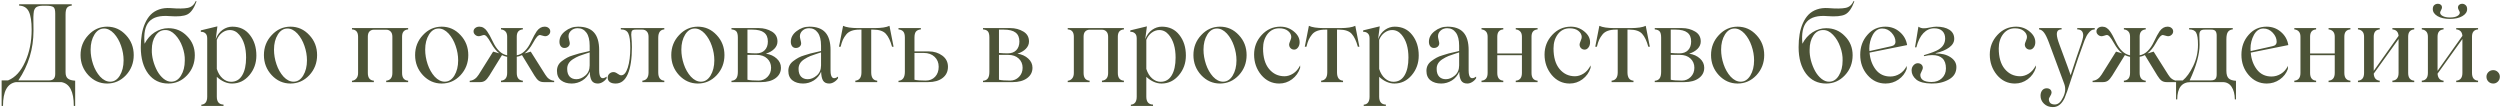 <?xml version="1.0" encoding="UTF-8"?> <svg xmlns="http://www.w3.org/2000/svg" width="1157" height="50" viewBox="0 0 1157 50" fill="none"> <path d="M30.345 33.459C30.345 34.826 30.703 35.795 31.419 36.364C32.151 36.934 33.274 37.259 34.788 37.341V49.011H34.153C34.153 42.321 32.233 38.651 28.392 38H7.396C3.392 38.618 1.39 42.289 1.39 49.011H0.755V37.194H3.758C7.046 35.86 9.674 32.995 11.644 28.601C13.646 24.206 14.646 19.242 14.646 13.708C14.646 9.948 14.215 7.173 13.352 5.383C12.49 3.592 10.992 2.665 8.86 2.6V1.989H33.201V2.6C32.225 2.681 31.5 3.007 31.028 3.576C30.573 4.146 30.345 5.188 30.345 6.701V33.459ZM25.56 34.191V6.262C25.56 4.667 25.291 3.682 24.754 3.308C24.184 2.868 23.037 2.648 21.311 2.648H19.798C18.496 2.681 17.544 2.876 16.941 3.234C16.355 3.576 15.94 4.211 15.696 5.139C15.566 5.871 15.485 6.774 15.452 7.849V9.606C15.452 9.916 15.46 10.632 15.477 11.755C15.493 12.878 15.501 13.692 15.501 14.196C15.501 22.627 13.165 30.293 8.494 37.194H22.85C24.656 37.194 25.56 36.193 25.56 34.191ZM58.299 34.802C55.874 37.373 52.968 38.659 49.583 38.659C46.214 38.659 43.317 37.373 40.892 34.802C38.483 32.198 37.278 29.097 37.278 25.5C37.278 21.887 38.483 18.802 40.892 16.247C43.3 13.643 46.198 12.341 49.583 12.341C52.985 12.341 55.89 13.643 58.299 16.247C60.691 18.786 61.888 21.87 61.888 25.5C61.888 29.113 60.691 32.214 58.299 34.802ZM50.999 37.805C52.806 37.805 54.287 36.869 55.442 34.997C56.614 33.06 57.2 30.708 57.2 27.941C57.2 25.679 56.81 23.433 56.028 21.203C55.263 18.973 54.181 17.085 52.781 15.539C51.316 13.977 49.786 13.195 48.191 13.195C46.352 13.195 44.855 14.131 43.699 16.003C42.527 17.891 41.941 20.21 41.941 22.961C41.941 25.223 42.324 27.486 43.089 29.748C43.854 31.994 44.936 33.898 46.336 35.461C47.801 37.023 49.355 37.805 50.999 37.805ZM77.928 13.049C81.346 13.049 84.227 14.27 86.57 16.711C88.963 19.104 90.159 22.049 90.159 25.549C90.159 29.211 88.963 32.312 86.57 34.851C84.178 37.39 81.297 38.659 77.928 38.659C74.022 38.659 70.921 37.154 68.626 34.143C66.315 31.066 65.159 26.965 65.159 21.838C65.159 19.689 65.314 17.696 65.623 15.856C65.932 14.017 66.437 12.316 67.137 10.754C67.837 9.175 68.707 7.849 69.749 6.774C70.807 5.7 72.109 4.895 73.655 4.357C75.201 3.82 76.943 3.617 78.88 3.747C82.526 4.04 85.203 4.007 86.912 3.649C88.605 3.308 89.826 2.258 90.574 0.5L90.965 0.646C89.777 3.869 88.344 5.887 86.668 6.701C85.024 7.499 82.29 7.751 78.465 7.458C74.054 7.084 70.905 7.93 69.017 9.997C67.145 12.064 66.445 15.482 66.917 20.251C68.073 17.989 69.635 16.223 71.605 14.953C73.59 13.684 75.698 13.049 77.928 13.049ZM79.27 37.805C81.11 37.805 82.607 36.869 83.763 34.997C84.935 33.109 85.52 30.773 85.52 27.99C85.586 25.956 85.219 23.848 84.422 21.667C83.641 19.47 82.526 17.614 81.077 16.101C79.629 14.587 78.091 13.854 76.463 13.903C74.591 13.903 73.094 14.766 71.971 16.491C70.831 18.184 70.262 20.357 70.262 23.01C70.213 24.588 70.416 26.257 70.872 28.015C71.344 29.773 71.979 31.384 72.776 32.849C73.574 34.297 74.55 35.493 75.706 36.438C76.878 37.382 78.066 37.837 79.27 37.805ZM107.542 12.341C110.96 12.341 113.662 13.627 115.647 16.198C117.649 18.737 118.65 21.903 118.65 25.695C118.65 29.211 117.568 32.246 115.403 34.802C113.222 37.373 110.553 38.659 107.396 38.659C104.954 38.659 102.602 37.626 100.34 35.559V44.738C100.34 47.131 101.373 48.352 103.44 48.4V49.011H93.186V48.449C94.993 48.303 95.897 47.066 95.897 44.738V17.761C95.897 16.67 95.603 15.881 95.018 15.393C94.432 14.888 93.74 14.676 92.942 14.758V14.05L100.608 12.194L99.852 18.102C100.584 16.215 101.642 14.782 103.025 13.806C104.425 12.829 105.931 12.341 107.542 12.341ZM106.956 37.853C109.186 37.853 110.895 36.861 112.083 34.875C113.287 32.873 113.89 30.131 113.89 26.648C113.89 22.123 112.84 18.607 110.74 16.101C109.52 14.636 108.055 13.903 106.346 13.903C105.109 13.903 103.945 14.302 102.854 15.1C101.764 15.881 100.926 16.996 100.34 18.444V31.896C100.926 33.752 101.813 35.209 103.001 36.267C104.205 37.325 105.524 37.853 106.956 37.853ZM143.162 34.802C140.737 37.373 137.832 38.659 134.446 38.659C131.077 38.659 128.18 37.373 125.755 34.802C123.346 32.198 122.142 29.097 122.142 25.5C122.142 21.887 123.346 18.802 125.755 16.247C128.164 13.643 131.061 12.341 134.446 12.341C137.848 12.341 140.753 13.643 143.162 16.247C145.555 18.786 146.751 21.87 146.751 25.5C146.751 29.113 145.555 32.214 143.162 34.802ZM135.862 37.805C137.669 37.805 139.15 36.869 140.306 34.997C141.478 33.06 142.063 30.708 142.063 27.941C142.063 25.679 141.673 23.433 140.892 21.203C140.127 18.973 139.044 17.085 137.645 15.539C136.18 13.977 134.65 13.195 133.055 13.195C131.215 13.195 129.718 14.131 128.562 16.003C127.391 17.891 126.805 20.21 126.805 22.961C126.805 25.223 127.187 27.486 127.952 29.748C128.717 31.994 129.799 33.898 131.199 35.461C132.664 37.023 134.218 37.805 135.862 37.805ZM188.89 13.61C187.018 13.757 186.082 14.872 186.082 16.955V33.801C186.082 36.014 187.018 37.194 188.89 37.341V38H178.733V37.341C180.638 37.145 181.59 35.965 181.59 33.801V17.004C181.59 15.93 181.321 15.124 180.784 14.587C180.263 14.034 179.58 13.757 178.733 13.757H173.021C172.19 13.757 171.515 14.025 170.994 14.562C170.49 15.083 170.237 15.881 170.237 16.955V33.801C170.237 36.014 171.165 37.194 173.021 37.341V38H162.889V37.39C163.735 37.292 164.419 36.934 164.939 36.315C165.46 35.697 165.721 34.859 165.721 33.801V17.004C165.721 14.839 164.777 13.708 162.889 13.61V13H188.89V13.61ZM213.133 34.802C210.708 37.373 207.802 38.659 204.417 38.659C201.048 38.659 198.151 37.373 195.726 34.802C193.317 32.198 192.112 29.097 192.112 25.5C192.112 21.887 193.317 18.802 195.726 16.247C198.134 13.643 201.032 12.341 204.417 12.341C207.819 12.341 210.724 13.643 213.133 16.247C215.525 18.786 216.722 21.87 216.722 25.5C216.722 29.113 215.525 32.214 213.133 34.802ZM205.833 37.805C207.64 37.805 209.121 36.869 210.276 34.997C211.448 33.06 212.034 30.708 212.034 27.941C212.034 25.679 211.644 23.433 210.862 21.203C210.097 18.973 209.015 17.085 207.615 15.539C206.15 13.977 204.62 13.195 203.025 13.195C201.186 13.195 199.689 14.131 198.533 16.003C197.361 17.891 196.775 20.21 196.775 22.961C196.775 25.223 197.158 27.486 197.923 29.748C198.688 31.994 199.77 33.898 201.17 35.461C202.635 37.023 204.189 37.805 205.833 37.805ZM252.366 34.558C253.408 36.299 254.775 37.243 256.468 37.39V38H251.658C250.73 38 249.949 37.78 249.314 37.341C248.696 36.885 248.045 36.104 247.361 34.997L241.575 25.5C240.631 25.956 239.826 26.208 239.158 26.257V33.752C239.158 35.998 240.094 37.194 241.966 37.341V38H231.858V37.341C233.763 37.194 234.715 35.998 234.715 33.752V26.306C233.934 26.159 233.136 25.891 232.322 25.5L226.463 34.997C225.763 36.104 225.104 36.885 224.485 37.341C223.867 37.78 223.11 38 222.215 38H217.381V37.39C219.057 37.243 220.441 36.299 221.531 34.558L228.221 23.889L231.077 24.694C229.743 23.701 228.473 22.123 227.269 19.958C226.471 18.542 225.828 17.565 225.34 17.028C224.868 16.475 224.412 16.198 223.973 16.198C223.777 16.198 223.395 16.296 222.825 16.491C222.256 16.67 221.84 16.76 221.58 16.76C220.945 16.76 220.384 16.54 219.896 16.101C219.407 15.645 219.163 15.124 219.163 14.538C219.163 13.903 219.415 13.383 219.92 12.976C220.424 12.552 221.076 12.341 221.873 12.341C223.257 12.341 224.437 13.041 225.413 14.44C226.178 15.498 227.065 17.102 228.074 19.25C229.832 22.994 232.046 25.109 234.715 25.598V17.004C234.715 15.93 234.454 15.116 233.934 14.562C233.413 14.009 232.721 13.692 231.858 13.61V13H241.966V13.61C240.094 13.757 239.158 14.872 239.158 16.955V25.598C241.844 25.109 244.065 22.977 245.823 19.201C246.816 17.085 247.679 15.498 248.411 14.44C249.437 13.041 250.641 12.341 252.024 12.341C252.822 12.341 253.457 12.552 253.929 12.976C254.417 13.383 254.661 13.903 254.661 14.538C254.661 15.14 254.425 15.661 253.953 16.101C253.481 16.54 252.936 16.76 252.317 16.76C252.041 16.76 251.618 16.67 251.048 16.491C250.478 16.296 250.104 16.198 249.925 16.198C249.485 16.198 249.013 16.483 248.509 17.053C248.004 17.606 247.378 18.575 246.629 19.958C245.506 21.992 244.22 23.588 242.771 24.743L245.628 23.889L252.366 34.558ZM264.598 38.659C262.579 38.659 260.936 38.171 259.666 37.194C258.396 36.202 257.762 34.737 257.762 32.8C257.762 30.912 258.527 29.398 260.057 28.259C260.952 27.591 261.766 27.062 262.498 26.672C263.23 26.265 264.134 25.907 265.208 25.598L268.016 24.743C268.569 24.597 269.48 24.385 270.75 24.108L272.898 23.596V21.203C272.898 18.485 272.394 16.451 271.385 15.1C270.392 13.732 269.049 13.049 267.356 13.049C266.152 13.049 265.143 13.415 264.329 14.148C263.515 14.88 263.108 15.767 263.108 16.809C263.108 17.15 263.206 17.712 263.401 18.493C263.597 19.258 263.694 19.779 263.694 20.056C263.694 20.658 263.458 21.171 262.986 21.594C262.514 22.001 261.92 22.204 261.204 22.204C260.504 22.204 259.943 21.936 259.52 21.398C259.113 20.861 258.909 20.178 258.909 19.348C258.909 17.427 259.788 15.791 261.546 14.44C263.32 13.041 265.306 12.341 267.503 12.341C270.823 12.341 273.281 13.228 274.876 15.002C276.487 16.776 277.293 19.51 277.293 23.205V32.653C277.293 34.33 277.586 35.42 278.172 35.925C278.774 36.413 279.637 36.258 280.76 35.461V36.193C280.32 36.893 279.718 37.479 278.953 37.951C278.204 38.423 277.439 38.659 276.658 38.659C275.34 38.659 274.396 38.203 273.826 37.292C273.273 36.364 272.98 34.997 272.947 33.19C272.199 34.932 271.059 36.283 269.529 37.243C267.999 38.187 266.355 38.659 264.598 38.659ZM266.746 36.657C268.178 36.657 269.562 36.088 270.896 34.948C272.231 33.809 272.898 32.246 272.898 30.261V24.255L271.214 24.792C270.547 24.987 269.961 25.191 269.456 25.402L267.942 25.939C267.096 26.281 266.168 26.77 265.159 27.404C263.336 28.56 262.449 30.074 262.498 31.945C262.498 33.443 262.872 34.606 263.621 35.437C264.386 36.25 265.428 36.657 266.746 36.657ZM307.444 13.61C305.573 13.757 304.637 15.034 304.637 17.443V33.508C304.637 35.917 305.573 37.194 307.444 37.341V38H297.288V37.341C299.192 37.145 300.145 35.868 300.145 33.508V17.004C300.145 15.93 299.876 15.116 299.339 14.562C298.818 13.993 298.134 13.708 297.288 13.708H294.236C293.357 13.708 292.788 13.871 292.527 14.196C292.267 14.505 292.137 15.124 292.137 16.052C292.348 18.428 292.454 20.34 292.454 21.789C292.454 27.16 291.819 31.319 290.55 34.265C289.28 37.194 287.409 38.659 284.935 38.659C283.746 38.659 282.835 38.423 282.2 37.951C281.565 37.463 281.248 36.796 281.248 35.949C281.248 35.2 281.508 34.582 282.029 34.094C282.566 33.605 283.201 33.361 283.934 33.361C284.503 33.361 285.122 33.605 285.789 34.094C286.473 34.598 287.042 34.851 287.498 34.851C288.768 34.851 289.785 33.654 290.55 31.262C291.315 28.837 291.697 25.801 291.697 22.155C291.697 18.933 291.396 16.711 290.794 15.49C290.224 14.237 289.061 13.61 287.303 13.61V13H307.444V13.61ZM331.688 34.802C329.262 37.373 326.357 38.659 322.972 38.659C319.603 38.659 316.705 37.373 314.28 34.802C311.871 32.198 310.667 29.097 310.667 25.5C310.667 21.887 311.871 18.802 314.28 16.247C316.689 13.643 319.586 12.341 322.972 12.341C326.373 12.341 329.279 13.643 331.688 16.247C334.08 18.786 335.276 21.87 335.276 25.5C335.276 29.113 334.08 32.214 331.688 34.802ZM324.388 37.805C326.194 37.805 327.675 36.869 328.831 34.997C330.003 33.06 330.589 30.708 330.589 27.941C330.589 25.679 330.198 23.433 329.417 21.203C328.652 18.973 327.57 17.085 326.17 15.539C324.705 13.977 323.175 13.195 321.58 13.195C319.741 13.195 318.243 14.131 317.088 16.003C315.916 17.891 315.33 20.21 315.33 22.961C315.33 25.223 315.713 27.486 316.478 29.748C317.243 31.994 318.325 33.898 319.725 35.461C321.189 37.023 322.744 37.805 324.388 37.805ZM354.466 24.841C356.5 25.15 358.169 25.907 359.471 27.111C360.773 28.299 361.424 29.715 361.424 31.359C361.424 33.361 360.586 34.973 358.909 36.193C357.249 37.398 355.035 38 352.269 38H338.523V37.39C339.533 37.308 340.273 36.95 340.745 36.315C341.233 35.664 341.478 34.639 341.478 33.239V17.395C341.478 16.027 341.25 15.075 340.794 14.538C340.338 14.001 339.581 13.692 338.523 13.61V13H351.17C353.4 13 355.418 13.537 357.225 14.611C358.95 15.637 359.812 17.167 359.812 19.201C359.812 20.471 359.324 21.602 358.348 22.595C357.387 23.571 356.093 24.32 354.466 24.841ZM348.118 13.708H345.921V24.499C347.288 24.629 348.639 24.694 349.974 24.694C351.65 24.694 352.968 24.206 353.929 23.23C354.889 22.237 355.369 20.894 355.369 19.201C355.369 17.346 354.783 15.97 353.611 15.075C352.456 14.164 350.625 13.708 348.118 13.708ZM351.121 37.292C352.7 37.292 354.051 36.73 355.174 35.607C356.297 34.484 356.858 33.068 356.858 31.359C356.858 29.634 356.256 28.21 355.052 27.087C353.847 25.964 352.236 25.402 350.218 25.402H345.921V36.901C347.093 37.162 348.826 37.292 351.121 37.292ZM371.678 38.659C369.66 38.659 368.016 38.171 366.746 37.194C365.477 36.202 364.842 34.737 364.842 32.8C364.842 30.912 365.607 29.398 367.137 28.259C368.032 27.591 368.846 27.062 369.578 26.672C370.311 26.265 371.214 25.907 372.288 25.598L375.096 24.743C375.649 24.597 376.561 24.385 377.83 24.108L379.979 23.596V21.203C379.979 18.485 379.474 16.451 378.465 15.1C377.472 13.732 376.129 13.049 374.437 13.049C373.232 13.049 372.223 13.415 371.409 14.148C370.595 14.88 370.188 15.767 370.188 16.809C370.188 17.15 370.286 17.712 370.481 18.493C370.677 19.258 370.774 19.779 370.774 20.056C370.774 20.658 370.538 21.171 370.066 21.594C369.594 22.001 369 22.204 368.284 22.204C367.584 22.204 367.023 21.936 366.6 21.398C366.193 20.861 365.989 20.178 365.989 19.348C365.989 17.427 366.868 15.791 368.626 14.44C370.4 13.041 372.386 12.341 374.583 12.341C377.903 12.341 380.361 13.228 381.956 15.002C383.567 16.776 384.373 19.51 384.373 23.205V32.653C384.373 34.33 384.666 35.42 385.252 35.925C385.854 36.413 386.717 36.258 387.84 35.461V36.193C387.4 36.893 386.798 37.479 386.033 37.951C385.285 38.423 384.52 38.659 383.738 38.659C382.42 38.659 381.476 38.203 380.906 37.292C380.353 36.364 380.06 34.997 380.027 33.19C379.279 34.932 378.139 36.283 376.609 37.243C375.079 38.187 373.436 38.659 371.678 38.659ZM373.826 36.657C375.258 36.657 376.642 36.088 377.977 34.948C379.311 33.809 379.979 32.246 379.979 30.261V24.255L378.294 24.792C377.627 24.987 377.041 25.191 376.536 25.402L375.022 25.939C374.176 26.281 373.248 26.77 372.239 27.404C370.416 28.56 369.529 30.074 369.578 31.945C369.578 33.443 369.952 34.606 370.701 35.437C371.466 36.25 372.508 36.657 373.826 36.657ZM411.644 11.95L413.548 21.643H412.84C412.091 18.908 411.139 16.914 409.983 15.661C408.828 14.359 406.867 13.708 404.1 13.708H403.196V33.508C403.196 35.917 404.124 37.194 405.979 37.341V38H395.848V37.341C397.736 37.145 398.68 35.868 398.68 33.508V13.708H397.801C394.855 13.708 392.788 14.473 391.6 16.003C390.981 16.768 390.477 17.565 390.086 18.395C389.712 19.226 389.362 20.308 389.036 21.643H388.279L390.184 11.95C391.6 12.65 393.935 13 397.19 13H404.686C407.908 13 410.228 12.65 411.644 11.95ZM429.856 23.791C432.249 23.791 434.332 24.442 436.106 25.744C437.848 27.03 438.719 28.747 438.719 30.895C438.719 33.093 437.889 34.826 436.229 36.096C434.585 37.365 432.363 38 429.563 38H415.818V37.39C417.788 37.243 418.772 35.86 418.772 33.239V17.395C418.772 16.092 418.528 15.165 418.04 14.611C417.552 14.042 416.811 13.708 415.818 13.61V13H426.17V13.61C425.145 13.708 424.396 14.034 423.924 14.587C423.452 15.14 423.216 16.076 423.216 17.395V23.791H429.856ZM428.416 37.292C430.206 37.292 431.655 36.706 432.762 35.534C433.868 34.362 434.422 32.816 434.422 30.895C434.422 29.008 433.787 27.469 432.518 26.281C431.264 25.093 429.596 24.499 427.513 24.499H423.216V36.901C424.388 37.162 426.121 37.292 428.416 37.292ZM470.872 24.841C472.907 25.15 474.575 25.907 475.877 27.111C477.179 28.299 477.83 29.715 477.83 31.359C477.83 33.361 476.992 34.973 475.315 36.193C473.655 37.398 471.442 38 468.675 38H454.93V37.39C455.939 37.308 456.679 36.95 457.151 36.315C457.64 35.664 457.884 34.639 457.884 33.239V17.395C457.884 16.027 457.656 15.075 457.2 14.538C456.744 14.001 455.988 13.692 454.93 13.61V13H467.576C469.806 13 471.824 13.537 473.631 14.611C475.356 15.637 476.219 17.167 476.219 19.201C476.219 20.471 475.73 21.602 474.754 22.595C473.794 23.571 472.5 24.32 470.872 24.841ZM464.524 13.708H462.327V24.499C463.694 24.629 465.045 24.694 466.38 24.694C468.056 24.694 469.375 24.206 470.335 23.23C471.295 22.237 471.775 20.894 471.775 19.201C471.775 17.346 471.189 15.97 470.018 15.075C468.862 14.164 467.031 13.708 464.524 13.708ZM467.527 37.292C469.106 37.292 470.457 36.73 471.58 35.607C472.703 34.484 473.265 33.068 473.265 31.359C473.265 29.634 472.662 28.21 471.458 27.087C470.254 25.964 468.642 25.402 466.624 25.402H462.327V36.901C463.499 37.162 465.232 37.292 467.527 37.292ZM520.14 13.61C518.268 13.757 517.332 14.872 517.332 16.955V33.801C517.332 36.014 518.268 37.194 520.14 37.341V38H509.983V37.341C511.888 37.145 512.84 35.965 512.84 33.801V17.004C512.84 15.93 512.571 15.124 512.034 14.587C511.513 14.034 510.83 13.757 509.983 13.757H504.271C503.44 13.757 502.765 14.025 502.244 14.562C501.74 15.083 501.487 15.881 501.487 16.955V33.801C501.487 36.014 502.415 37.194 504.271 37.341V38H494.139V37.39C494.985 37.292 495.669 36.934 496.189 36.315C496.71 35.697 496.971 34.859 496.971 33.801V17.004C496.971 14.839 496.027 13.708 494.139 13.61V13H520.14V13.61ZM537.718 12.341C541.136 12.341 543.838 13.627 545.823 16.198C547.825 18.737 548.826 21.903 548.826 25.695C548.826 29.211 547.744 32.246 545.579 34.802C543.398 37.373 540.729 38.659 537.571 38.659C535.13 38.659 532.778 37.626 530.516 35.559V44.738C530.516 47.131 531.549 48.352 533.616 48.4V49.011H523.362V48.449C525.169 48.303 526.072 47.066 526.072 44.738V17.761C526.072 16.67 525.779 15.881 525.193 15.393C524.607 14.888 523.916 14.676 523.118 14.758V14.05L530.784 12.194L530.027 18.102C530.76 16.215 531.818 14.782 533.201 13.806C534.601 12.829 536.106 12.341 537.718 12.341ZM537.132 37.853C539.362 37.853 541.071 36.861 542.259 34.875C543.463 32.873 544.065 30.131 544.065 26.648C544.065 22.123 543.016 18.607 540.916 16.101C539.695 14.636 538.23 13.903 536.521 13.903C535.285 13.903 534.121 14.302 533.03 15.1C531.94 15.881 531.102 16.996 530.516 18.444V31.896C531.102 33.752 531.989 35.209 533.177 36.267C534.381 37.325 535.7 37.853 537.132 37.853ZM573.338 34.802C570.913 37.373 568.007 38.659 564.622 38.659C561.253 38.659 558.356 37.373 555.931 34.802C553.522 32.198 552.317 29.097 552.317 25.5C552.317 21.887 553.522 18.802 555.931 16.247C558.34 13.643 561.237 12.341 564.622 12.341C568.024 12.341 570.929 13.643 573.338 16.247C575.73 18.786 576.927 21.87 576.927 25.5C576.927 29.113 575.73 32.214 573.338 34.802ZM566.038 37.805C567.845 37.805 569.326 36.869 570.481 34.997C571.653 33.06 572.239 30.708 572.239 27.941C572.239 25.679 571.849 23.433 571.067 21.203C570.302 18.973 569.22 17.085 567.82 15.539C566.355 13.977 564.826 13.195 563.23 13.195C561.391 13.195 559.894 14.131 558.738 16.003C557.566 17.891 556.98 20.21 556.98 22.961C556.98 25.223 557.363 27.486 558.128 29.748C558.893 31.994 559.975 33.898 561.375 35.461C562.84 37.023 564.394 37.805 566.038 37.805ZM592.015 38.659C588.711 38.659 585.944 37.341 583.714 34.704C581.5 32.019 580.394 28.869 580.394 25.256C580.394 21.756 581.565 18.737 583.909 16.198C586.285 13.627 589.166 12.341 592.552 12.341C594.961 12.341 597.06 13.098 598.851 14.611C600.592 16.044 601.463 17.688 601.463 19.543C601.463 20.52 601.211 21.333 600.706 21.984C600.218 22.635 599.632 22.961 598.948 22.961C598.297 22.961 597.744 22.741 597.288 22.302C596.832 21.862 596.604 21.276 596.604 20.544C596.604 20.251 596.775 19.706 597.117 18.908C597.459 18.111 597.622 17.509 597.605 17.102C597.573 16.027 597.06 15.091 596.067 14.294C595.091 13.496 593.74 13.098 592.015 13.098C589.801 13.098 587.994 13.985 586.595 15.759C585.228 17.549 584.544 19.763 584.544 22.399C584.544 26.501 585.464 29.667 587.303 31.896C589.174 34.159 591.559 35.29 594.456 35.29C595.807 35.29 597.142 34.875 598.46 34.045C599.795 33.199 600.877 31.937 601.707 30.261V31.408C600.991 33.589 599.738 35.347 597.947 36.682C596.173 38 594.196 38.659 592.015 38.659ZM627.22 11.95L629.124 21.643H628.416C627.667 18.908 626.715 16.914 625.56 15.661C624.404 14.359 622.443 13.708 619.676 13.708H618.772V33.508C618.772 35.917 619.7 37.194 621.556 37.341V38H611.424V37.341C613.312 37.145 614.256 35.868 614.256 33.508V13.708H613.377C610.431 13.708 608.364 14.473 607.176 16.003C606.557 16.768 606.053 17.565 605.662 18.395C605.288 19.226 604.938 20.308 604.612 21.643H603.855L605.76 11.95C607.176 12.65 609.511 13 612.767 13H620.262C623.484 13 625.804 12.65 627.22 11.95ZM645.481 12.341C648.899 12.341 651.601 13.627 653.587 16.198C655.589 18.737 656.59 21.903 656.59 25.695C656.59 29.211 655.507 32.246 653.343 34.802C651.162 37.373 648.493 38.659 645.335 38.659C642.894 38.659 640.542 37.626 638.279 35.559V44.738C638.279 47.131 639.313 48.352 641.38 48.4V49.011H631.126V48.449C632.933 48.303 633.836 47.066 633.836 44.738V17.761C633.836 16.67 633.543 15.881 632.957 15.393C632.371 14.888 631.679 14.676 630.882 14.758V14.05L638.548 12.194L637.791 18.102C638.523 16.215 639.581 14.782 640.965 13.806C642.365 12.829 643.87 12.341 645.481 12.341ZM644.896 37.853C647.125 37.853 648.834 36.861 650.022 34.875C651.227 32.873 651.829 30.131 651.829 26.648C651.829 22.123 650.779 18.607 648.68 16.101C647.459 14.636 645.994 13.903 644.285 13.903C643.048 13.903 641.884 14.302 640.794 15.1C639.703 15.881 638.865 16.996 638.279 18.444V31.896C638.865 33.752 639.752 35.209 640.94 36.267C642.145 37.325 643.463 37.853 644.896 37.853ZM666.99 38.659C664.972 38.659 663.328 38.171 662.059 37.194C660.789 36.202 660.154 34.737 660.154 32.8C660.154 30.912 660.919 29.398 662.449 28.259C663.344 27.591 664.158 27.062 664.891 26.672C665.623 26.265 666.526 25.907 667.601 25.598L670.408 24.743C670.962 24.597 671.873 24.385 673.143 24.108L675.291 23.596V21.203C675.291 18.485 674.786 16.451 673.777 15.1C672.785 13.732 671.442 13.049 669.749 13.049C668.545 13.049 667.535 13.415 666.722 14.148C665.908 14.88 665.501 15.767 665.501 16.809C665.501 17.15 665.599 17.712 665.794 18.493C665.989 19.258 666.087 19.779 666.087 20.056C666.087 20.658 665.851 21.171 665.379 21.594C664.907 22.001 664.313 22.204 663.597 22.204C662.897 22.204 662.335 21.936 661.912 21.398C661.505 20.861 661.302 20.178 661.302 19.348C661.302 17.427 662.181 15.791 663.938 14.44C665.713 13.041 667.698 12.341 669.896 12.341C673.216 12.341 675.674 13.228 677.269 15.002C678.88 16.776 679.686 19.51 679.686 23.205V32.653C679.686 34.33 679.979 35.42 680.564 35.925C681.167 36.413 682.029 36.258 683.152 35.461V36.193C682.713 36.893 682.111 37.479 681.346 37.951C680.597 38.423 679.832 38.659 679.051 38.659C677.732 38.659 676.788 38.203 676.219 37.292C675.665 36.364 675.372 34.997 675.34 33.19C674.591 34.932 673.452 36.283 671.922 37.243C670.392 38.187 668.748 38.659 666.99 38.659ZM669.139 36.657C670.571 36.657 671.954 36.088 673.289 34.948C674.624 33.809 675.291 32.246 675.291 30.261V24.255L673.606 24.792C672.939 24.987 672.353 25.191 671.849 25.402L670.335 25.939C669.489 26.281 668.561 26.77 667.552 27.404C665.729 28.56 664.842 30.074 664.891 31.945C664.891 33.443 665.265 34.606 666.014 35.437C666.779 36.25 667.82 36.657 669.139 36.657ZM711.595 13.61C709.723 13.757 708.787 14.872 708.787 16.955V33.752C708.787 35.998 709.723 37.194 711.595 37.341V38H701.487V37.341C703.392 37.194 704.344 35.998 704.344 33.752V25.549H692.942V33.752C692.942 35.998 693.87 37.194 695.726 37.341V38H685.643V37.341C687.531 37.194 688.475 35.998 688.475 33.752V17.004C688.475 15.93 688.214 15.116 687.693 14.562C687.189 14.009 686.505 13.692 685.643 13.61V13H695.726V13.61C693.87 13.757 692.942 14.872 692.942 16.955V24.743H704.344V17.004C704.344 15.93 704.083 15.116 703.562 14.562C703.042 14.009 702.35 13.692 701.487 13.61V13H711.595V13.61ZM726.438 38.659C723.134 38.659 720.368 37.341 718.138 34.704C715.924 32.019 714.817 28.869 714.817 25.256C714.817 21.756 715.989 18.737 718.333 16.198C720.709 13.627 723.59 12.341 726.976 12.341C729.384 12.341 731.484 13.098 733.274 14.611C735.016 16.044 735.887 17.688 735.887 19.543C735.887 20.52 735.634 21.333 735.13 21.984C734.642 22.635 734.056 22.961 733.372 22.961C732.721 22.961 732.168 22.741 731.712 22.302C731.256 21.862 731.028 21.276 731.028 20.544C731.028 20.251 731.199 19.706 731.541 18.908C731.883 18.111 732.046 17.509 732.029 17.102C731.997 16.027 731.484 15.091 730.491 14.294C729.515 13.496 728.164 13.098 726.438 13.098C724.225 13.098 722.418 13.985 721.019 15.759C719.651 17.549 718.968 19.763 718.968 22.399C718.968 26.501 719.887 29.667 721.727 31.896C723.598 34.159 725.983 35.29 728.88 35.29C730.231 35.29 731.565 34.875 732.884 34.045C734.218 33.199 735.301 31.937 736.131 30.261V31.408C735.415 33.589 734.161 35.347 732.371 36.682C730.597 38 728.619 38.659 726.438 38.659ZM761.644 11.95L763.548 21.643H762.84C762.091 18.908 761.139 16.914 759.983 15.661C758.828 14.359 756.867 13.708 754.1 13.708H753.196V33.508C753.196 35.917 754.124 37.194 755.979 37.341V38H745.848V37.341C747.736 37.145 748.68 35.868 748.68 33.508V13.708H747.801C744.855 13.708 742.788 14.473 741.6 16.003C740.981 16.768 740.477 17.565 740.086 18.395C739.712 19.226 739.362 20.308 739.036 21.643H738.279L740.184 11.95C741.6 12.65 743.935 13 747.19 13H754.686C757.908 13 760.228 12.65 761.644 11.95ZM781.761 24.841C783.795 25.15 785.464 25.907 786.766 27.111C788.068 28.299 788.719 29.715 788.719 31.359C788.719 33.361 787.881 34.973 786.204 36.193C784.544 37.398 782.33 38 779.563 38H765.818V37.39C766.827 37.308 767.568 36.95 768.04 36.315C768.528 35.664 768.772 34.639 768.772 33.239V17.395C768.772 16.027 768.545 15.075 768.089 14.538C767.633 14.001 766.876 13.692 765.818 13.61V13H778.465C780.695 13 782.713 13.537 784.52 14.611C786.245 15.637 787.107 17.167 787.107 19.201C787.107 20.471 786.619 21.602 785.643 22.595C784.682 23.571 783.388 24.32 781.761 24.841ZM775.413 13.708H773.216V24.499C774.583 24.629 775.934 24.694 777.269 24.694C778.945 24.694 780.263 24.206 781.224 23.23C782.184 22.237 782.664 20.894 782.664 19.201C782.664 17.346 782.078 15.97 780.906 15.075C779.751 14.164 777.92 13.708 775.413 13.708ZM778.416 37.292C779.995 37.292 781.346 36.73 782.469 35.607C783.592 34.484 784.153 33.068 784.153 31.359C784.153 29.634 783.551 28.21 782.347 27.087C781.142 25.964 779.531 25.402 777.513 25.402H773.216V36.901C774.388 37.162 776.121 37.292 778.416 37.292ZM812.889 34.802C810.464 37.373 807.558 38.659 804.173 38.659C800.804 38.659 797.907 37.373 795.481 34.802C793.073 32.198 791.868 29.097 791.868 25.5C791.868 21.887 793.073 18.802 795.481 16.247C797.89 13.643 800.787 12.341 804.173 12.341C807.575 12.341 810.48 13.643 812.889 16.247C815.281 18.786 816.478 21.87 816.478 25.5C816.478 29.113 815.281 32.214 812.889 34.802ZM805.589 37.805C807.396 37.805 808.877 36.869 810.032 34.997C811.204 33.06 811.79 30.708 811.79 27.941C811.79 25.679 811.399 23.433 810.618 21.203C809.853 18.973 808.771 17.085 807.371 15.539C805.906 13.977 804.376 13.195 802.781 13.195C800.942 13.195 799.445 14.131 798.289 16.003C797.117 17.891 796.531 20.21 796.531 22.961C796.531 25.223 796.914 27.486 797.679 29.748C798.444 31.994 799.526 33.898 800.926 35.461C802.391 37.023 803.945 37.805 805.589 37.805ZM845.164 13.049C848.582 13.049 851.463 14.27 853.807 16.711C856.199 19.104 857.396 22.049 857.396 25.549C857.396 29.211 856.199 32.312 853.807 34.851C851.414 37.39 848.533 38.659 845.164 38.659C841.258 38.659 838.157 37.154 835.862 34.143C833.551 31.066 832.396 26.965 832.396 21.838C832.396 19.689 832.55 17.696 832.859 15.856C833.169 14.017 833.673 12.316 834.373 10.754C835.073 9.175 835.944 7.849 836.985 6.774C838.043 5.7 839.345 4.895 840.892 4.357C842.438 3.82 844.179 3.617 846.116 3.747C849.762 4.04 852.439 4.007 854.148 3.649C855.841 3.308 857.062 2.258 857.811 0.5L858.201 0.646C857.013 3.869 855.581 5.887 853.904 6.701C852.26 7.499 849.526 7.751 845.701 7.458C841.29 7.084 838.141 7.93 836.253 9.997C834.381 12.064 833.681 15.482 834.153 20.251C835.309 17.989 836.871 16.223 838.841 14.953C840.826 13.684 842.934 13.049 845.164 13.049ZM846.507 37.805C848.346 37.805 849.843 36.869 850.999 34.997C852.171 33.109 852.757 30.773 852.757 27.99C852.822 25.956 852.456 23.848 851.658 21.667C850.877 19.47 849.762 17.614 848.313 16.101C846.865 14.587 845.327 13.854 843.699 13.903C841.827 13.903 840.33 14.766 839.207 16.491C838.068 18.184 837.498 20.357 837.498 23.01C837.449 24.588 837.653 26.257 838.108 28.015C838.58 29.773 839.215 31.384 840.013 32.849C840.81 34.297 841.787 35.493 842.942 36.438C844.114 37.382 845.302 37.837 846.507 37.805ZM874.827 35.412C876.39 35.412 877.854 34.989 879.222 34.143C880.605 33.28 881.671 32.067 882.42 30.505V31.896C881.704 33.915 880.442 35.55 878.636 36.804C876.845 38.041 874.843 38.659 872.63 38.659C869.326 38.659 866.543 37.357 864.28 34.753C862.034 32.165 860.911 29.032 860.911 25.354C860.911 21.724 862.018 18.656 864.231 16.149C866.429 13.61 869.196 12.341 872.532 12.341C875.104 12.341 877.317 13.146 879.173 14.758C881.077 16.369 882.225 18.404 882.615 20.861L865.232 24.352C865.477 27.429 866.437 30.057 868.113 32.238C869.79 34.354 872.028 35.412 874.827 35.412ZM871.116 13.195C869.277 13.195 867.812 14.164 866.722 16.101C865.647 18.102 865.11 20.251 865.11 22.546C865.11 23.034 865.135 23.4 865.184 23.645L875.218 21.398C876.552 21.154 877.22 20.454 877.22 19.299C877.22 17.834 876.618 16.451 875.413 15.148C874.209 13.846 872.776 13.195 871.116 13.195ZM895.823 24.743C898.59 24.694 900.893 25.28 902.732 26.501C904.523 27.689 905.418 29.203 905.418 31.042C905.418 33.565 904.271 35.469 901.976 36.755C899.681 38.073 896.995 38.708 893.919 38.659C890.631 38.61 888.271 37.992 886.839 36.804C885.407 35.567 884.69 34.167 884.69 32.605C884.69 31.66 884.975 30.871 885.545 30.236C886.131 29.585 886.79 29.26 887.522 29.26C888.206 29.26 888.768 29.455 889.207 29.846C889.663 30.236 889.891 30.773 889.891 31.457C889.891 31.75 889.695 32.287 889.305 33.068C888.914 33.833 888.719 34.346 888.719 34.606C888.719 36.836 890.452 37.951 893.919 37.951C895.888 37.951 897.492 37.365 898.729 36.193C899.965 35.005 900.584 33.492 900.584 31.652C900.584 27.551 898.452 25.5 894.188 25.5C892.983 25.5 891.762 25.663 890.525 25.988L890.33 25.549C893.764 24.507 895.994 23.661 897.02 23.01C899.152 21.773 900.218 20.039 900.218 17.81C900.218 16.361 899.786 15.213 898.924 14.367C898.061 13.521 896.816 13.098 895.188 13.098C893.268 13.098 891.591 13.838 890.159 15.319C888.727 16.784 887.636 18.981 886.888 21.911H886.277L887.84 12.341C888.556 12.813 889.305 13.065 890.086 13.098C890.883 13.13 891.844 13.016 892.967 12.756C894.269 12.479 895.343 12.341 896.189 12.341C898.696 12.341 900.69 12.821 902.171 13.781C903.668 14.742 904.417 16.133 904.417 17.956C904.417 19.486 903.644 20.821 902.098 21.96C900.568 23.099 898.476 23.978 895.823 24.597V24.743ZM932.493 38.659C929.189 38.659 926.422 37.341 924.192 34.704C921.979 32.019 920.872 28.869 920.872 25.256C920.872 21.756 922.044 18.737 924.388 16.198C926.764 13.627 929.645 12.341 933.03 12.341C935.439 12.341 937.539 13.098 939.329 14.611C941.071 16.044 941.941 17.688 941.941 19.543C941.941 20.52 941.689 21.333 941.185 21.984C940.696 22.635 940.11 22.961 939.427 22.961C938.776 22.961 938.222 22.741 937.767 22.302C937.311 21.862 937.083 21.276 937.083 20.544C937.083 20.251 937.254 19.706 937.596 18.908C937.938 18.111 938.1 17.509 938.084 17.102C938.051 16.027 937.539 15.091 936.546 14.294C935.569 13.496 934.218 13.098 932.493 13.098C930.28 13.098 928.473 13.985 927.073 15.759C925.706 17.549 925.022 19.763 925.022 22.399C925.022 26.501 925.942 29.667 927.781 31.896C929.653 34.159 932.037 35.29 934.935 35.29C936.285 35.29 937.62 34.875 938.938 34.045C940.273 33.199 941.355 31.937 942.186 30.261V31.408C941.469 33.589 940.216 35.347 938.426 36.682C936.652 38 934.674 38.659 932.493 38.659ZM961.351 13H969.456V13.61C968.968 13.675 968.618 13.732 968.406 13.781C968.211 13.83 967.942 13.985 967.601 14.245C967.259 14.489 966.893 14.872 966.502 15.393C965.949 16.027 965.363 17.11 964.744 18.64C962.856 23.636 960.789 29.642 958.543 36.657C957.062 41.296 956.036 44.226 955.467 45.446C954.262 47.904 952.724 49.255 950.853 49.499C950.69 49.532 950.405 49.548 949.998 49.548C948.37 49.548 947.02 49.027 945.945 47.985C944.887 46.96 944.358 45.731 944.358 44.299C944.358 43.29 944.619 42.46 945.14 41.809C945.66 41.174 946.352 40.856 947.215 40.856C947.866 40.856 948.403 41.035 948.826 41.394C949.249 41.752 949.461 42.256 949.461 42.907C949.461 43.282 949.249 43.81 948.826 44.494C948.419 45.178 948.216 45.609 948.216 45.788C948.216 47.497 949.144 48.352 950.999 48.352C952.48 48.352 953.717 47.302 954.71 45.202C955.898 42.956 956.093 40.791 955.296 38.708L948.216 19.641C947.402 17.476 946.653 15.954 945.97 15.075C945.286 14.18 944.529 13.692 943.699 13.61V13H954.1V13.61C953.302 13.627 952.732 13.822 952.391 14.196C952.065 14.554 951.902 15.108 951.902 15.856C951.902 16.931 952.317 18.558 953.147 20.739C956.289 29.17 958.006 33.858 958.299 34.802C960.48 28.112 961.896 23.881 962.547 22.106C963.589 19.226 964.109 17.338 964.109 16.442C964.109 14.554 963.19 13.61 961.351 13.61V13ZM1003.44 34.558C1004.48 36.299 1005.85 37.243 1007.54 37.39V38H1002.73C1001.8 38 1001.02 37.78 1000.39 37.341C999.77 36.885 999.119 36.104 998.436 34.997L992.649 25.5C991.705 25.956 990.9 26.208 990.232 26.257V33.752C990.232 35.998 991.168 37.194 993.04 37.341V38H982.933V37.341C984.837 37.194 985.789 35.998 985.789 33.752V26.306C985.008 26.159 984.21 25.891 983.396 25.5L977.537 34.997C976.837 36.104 976.178 36.885 975.56 37.341C974.941 37.78 974.184 38 973.289 38H968.455V37.39C970.132 37.243 971.515 36.299 972.605 34.558L979.295 23.889L982.151 24.694C980.817 23.701 979.547 22.123 978.343 19.958C977.545 18.542 976.902 17.565 976.414 17.028C975.942 16.475 975.486 16.198 975.047 16.198C974.852 16.198 974.469 16.296 973.899 16.491C973.33 16.67 972.915 16.76 972.654 16.76C972.02 16.76 971.458 16.54 970.97 16.101C970.481 15.645 970.237 15.124 970.237 14.538C970.237 13.903 970.49 13.383 970.994 12.976C971.499 12.552 972.15 12.341 972.947 12.341C974.331 12.341 975.511 13.041 976.487 14.44C977.252 15.498 978.139 17.102 979.148 19.25C980.906 22.994 983.12 25.109 985.789 25.598V17.004C985.789 15.93 985.529 15.116 985.008 14.562C984.487 14.009 983.795 13.692 982.933 13.61V13H993.04V13.61C991.168 13.757 990.232 14.872 990.232 16.955V25.598C992.918 25.109 995.14 22.977 996.897 19.201C997.89 17.085 998.753 15.498 999.485 14.44C1000.51 13.041 1001.72 12.341 1003.1 12.341C1003.9 12.341 1004.53 12.552 1005 12.976C1005.49 13.383 1005.74 13.903 1005.74 14.538C1005.74 15.14 1005.5 15.661 1005.03 16.101C1004.56 16.54 1004.01 16.76 1003.39 16.76C1003.11 16.76 1002.69 16.67 1002.12 16.491C1001.55 16.296 1001.18 16.198 1001 16.198C1000.56 16.198 1000.09 16.483 999.583 17.053C999.078 17.606 998.452 18.575 997.703 19.958C996.58 21.992 995.294 23.588 993.846 24.743L996.702 23.889L1003.44 34.558ZM1007.08 46.008V37.243H1010.18C1011.94 35.795 1013.55 33.565 1015.01 30.554C1016.49 27.51 1017.23 24.222 1017.23 20.69C1017.23 17.989 1016.95 16.133 1016.38 15.124C1015.83 14.115 1014.74 13.61 1013.13 13.61V13H1033.32V13.61C1032.33 13.692 1031.59 14.074 1031.1 14.758C1030.61 15.441 1030.37 16.589 1030.37 18.2V32.751C1030.37 34.411 1030.72 35.583 1031.42 36.267C1032.12 36.934 1033.25 37.308 1034.81 37.39V46.008H1034.28C1034.24 43.534 1033.74 41.581 1032.76 40.148C1031.8 38.716 1030.43 38 1028.66 38H1013.82C1009.73 38 1007.66 40.669 1007.62 46.008H1007.08ZM1013.38 37.194H1023.31C1024.19 37.194 1024.84 36.991 1025.24 36.584C1025.67 36.161 1025.88 35.437 1025.88 34.411V16.491C1025.88 15.482 1025.68 14.766 1025.29 14.343C1024.92 13.92 1024.29 13.708 1023.41 13.708H1020.38C1019.49 13.708 1018.85 13.871 1018.48 14.196C1018.12 14.522 1017.92 15.075 1017.87 15.856C1017.87 16.101 1017.88 16.499 1017.89 17.053C1017.91 17.606 1017.92 18.151 1017.92 18.689C1017.95 19.193 1017.97 19.844 1017.97 20.642C1017.97 25.117 1016.44 30.635 1013.38 37.194ZM1051.24 35.412C1052.81 35.412 1054.27 34.989 1055.64 34.143C1057.02 33.28 1058.09 32.067 1058.84 30.505V31.896C1058.12 33.915 1056.86 35.55 1055.05 36.804C1053.26 38.041 1051.26 38.659 1049.05 38.659C1045.74 38.659 1042.96 37.357 1040.7 34.753C1038.45 32.165 1037.33 29.032 1037.33 25.354C1037.33 21.724 1038.43 18.656 1040.65 16.149C1042.84 13.61 1045.61 12.341 1048.95 12.341C1051.52 12.341 1053.73 13.146 1055.59 14.758C1057.49 16.369 1058.64 18.404 1059.03 20.861L1041.65 24.352C1041.89 27.429 1042.85 30.057 1044.53 32.238C1046.21 34.354 1048.44 35.412 1051.24 35.412ZM1047.53 13.195C1045.69 13.195 1044.23 14.164 1043.14 16.101C1042.06 18.102 1041.53 20.251 1041.53 22.546C1041.53 23.034 1041.55 23.4 1041.6 23.645L1051.63 21.398C1052.97 21.154 1053.64 20.454 1053.64 19.299C1053.64 17.834 1053.03 16.451 1051.83 15.148C1050.62 13.846 1049.19 13.195 1047.53 13.195ZM1087.77 13.61C1085.89 13.757 1084.96 14.872 1084.96 16.955V33.752C1084.96 35.998 1085.89 37.194 1087.77 37.341V38H1077.66V37.341C1079.56 37.194 1080.52 35.998 1080.52 33.752V25.549H1069.11V33.752C1069.11 35.998 1070.04 37.194 1071.9 37.341V38H1061.81V37.341C1063.7 37.194 1064.65 35.998 1064.65 33.752V17.004C1064.65 15.93 1064.39 15.116 1063.87 14.562C1063.36 14.009 1062.68 13.692 1061.81 13.61V13H1071.9V13.61C1070.04 13.757 1069.11 14.872 1069.11 16.955V24.743H1080.52V17.004C1080.52 15.93 1080.26 15.116 1079.73 14.562C1079.21 14.009 1078.52 13.692 1077.66 13.61V13H1087.77V13.61ZM1117.31 13.61C1115.44 13.757 1114.5 14.872 1114.5 16.955V33.752C1114.5 35.998 1115.44 37.194 1117.31 37.341V38H1107.2V37.341C1109.1 37.194 1110.06 35.998 1110.06 33.752V18.054L1098.56 34.094C1098.7 36.112 1099.63 37.194 1101.34 37.341V38H1091.26V37.341C1093.15 37.194 1094.09 35.998 1094.09 33.752V17.004C1094.09 15.93 1093.83 15.116 1093.31 14.562C1092.8 14.009 1092.12 13.692 1091.26 13.61V13H1101.34V13.61C1099.49 13.757 1098.56 14.872 1098.56 16.955V32.8L1110.06 16.589C1109.91 14.75 1108.96 13.757 1107.2 13.61V13H1117.31V13.61ZM1125.9 4.211C1125.9 3.365 1126.13 2.746 1126.58 2.355C1127.06 1.949 1127.63 1.745 1128.29 1.745C1128.81 1.745 1129.25 1.9 1129.61 2.209C1129.97 2.502 1130.15 2.933 1130.15 3.503C1130.15 3.78 1130 4.187 1129.71 4.724C1129.43 5.261 1129.29 5.619 1129.29 5.798C1129.29 6.449 1129.7 6.994 1130.52 7.434C1131.35 7.873 1132.45 8.093 1133.84 8.093C1135.3 8.093 1136.42 7.873 1137.21 7.434C1138 6.994 1138.4 6.449 1138.4 5.798C1138.4 5.635 1138.25 5.293 1137.96 4.772C1137.69 4.252 1137.55 3.845 1137.55 3.552C1137.55 2.982 1137.73 2.543 1138.11 2.233C1138.48 1.908 1138.93 1.745 1139.45 1.745C1140.09 1.745 1140.63 1.957 1141.09 2.38C1141.56 2.787 1141.79 3.397 1141.79 4.211C1141.79 5.513 1141.06 6.595 1139.6 7.458C1138.13 8.321 1136.21 8.752 1133.84 8.752C1131.46 8.752 1129.54 8.321 1128.07 7.458C1126.63 6.595 1125.9 5.513 1125.9 4.211ZM1146.85 13.61C1144.98 13.757 1144.04 14.872 1144.04 16.955V33.752C1144.04 35.998 1144.98 37.194 1146.85 37.341V38H1136.74V37.341C1138.65 37.194 1139.6 35.998 1139.6 33.752V18.054L1128.1 34.094C1128.25 36.112 1129.17 37.194 1130.88 37.341V38H1120.8V37.341C1122.69 37.194 1123.63 35.998 1123.63 33.752V17.004C1123.63 15.93 1123.37 15.116 1122.85 14.562C1122.35 14.009 1121.66 13.692 1120.8 13.61V13H1130.88V13.61C1129.03 13.757 1128.1 14.872 1128.1 16.955V32.8L1139.6 16.589C1139.45 14.75 1138.5 13.757 1136.74 13.61V13H1146.85V13.61ZM1153.88 38.659C1153 38.659 1152.25 38.358 1151.63 37.756C1151.03 37.137 1150.73 36.389 1150.73 35.51C1150.73 34.68 1151.03 33.964 1151.63 33.361C1152.25 32.759 1153 32.458 1153.88 32.458C1154.71 32.458 1155.43 32.759 1156.03 33.361C1156.63 33.964 1156.93 34.68 1156.93 35.51C1156.93 36.389 1156.63 37.137 1156.03 37.756C1155.43 38.358 1154.71 38.659 1153.88 38.659Z" fill="#4C5337"></path> </svg> 